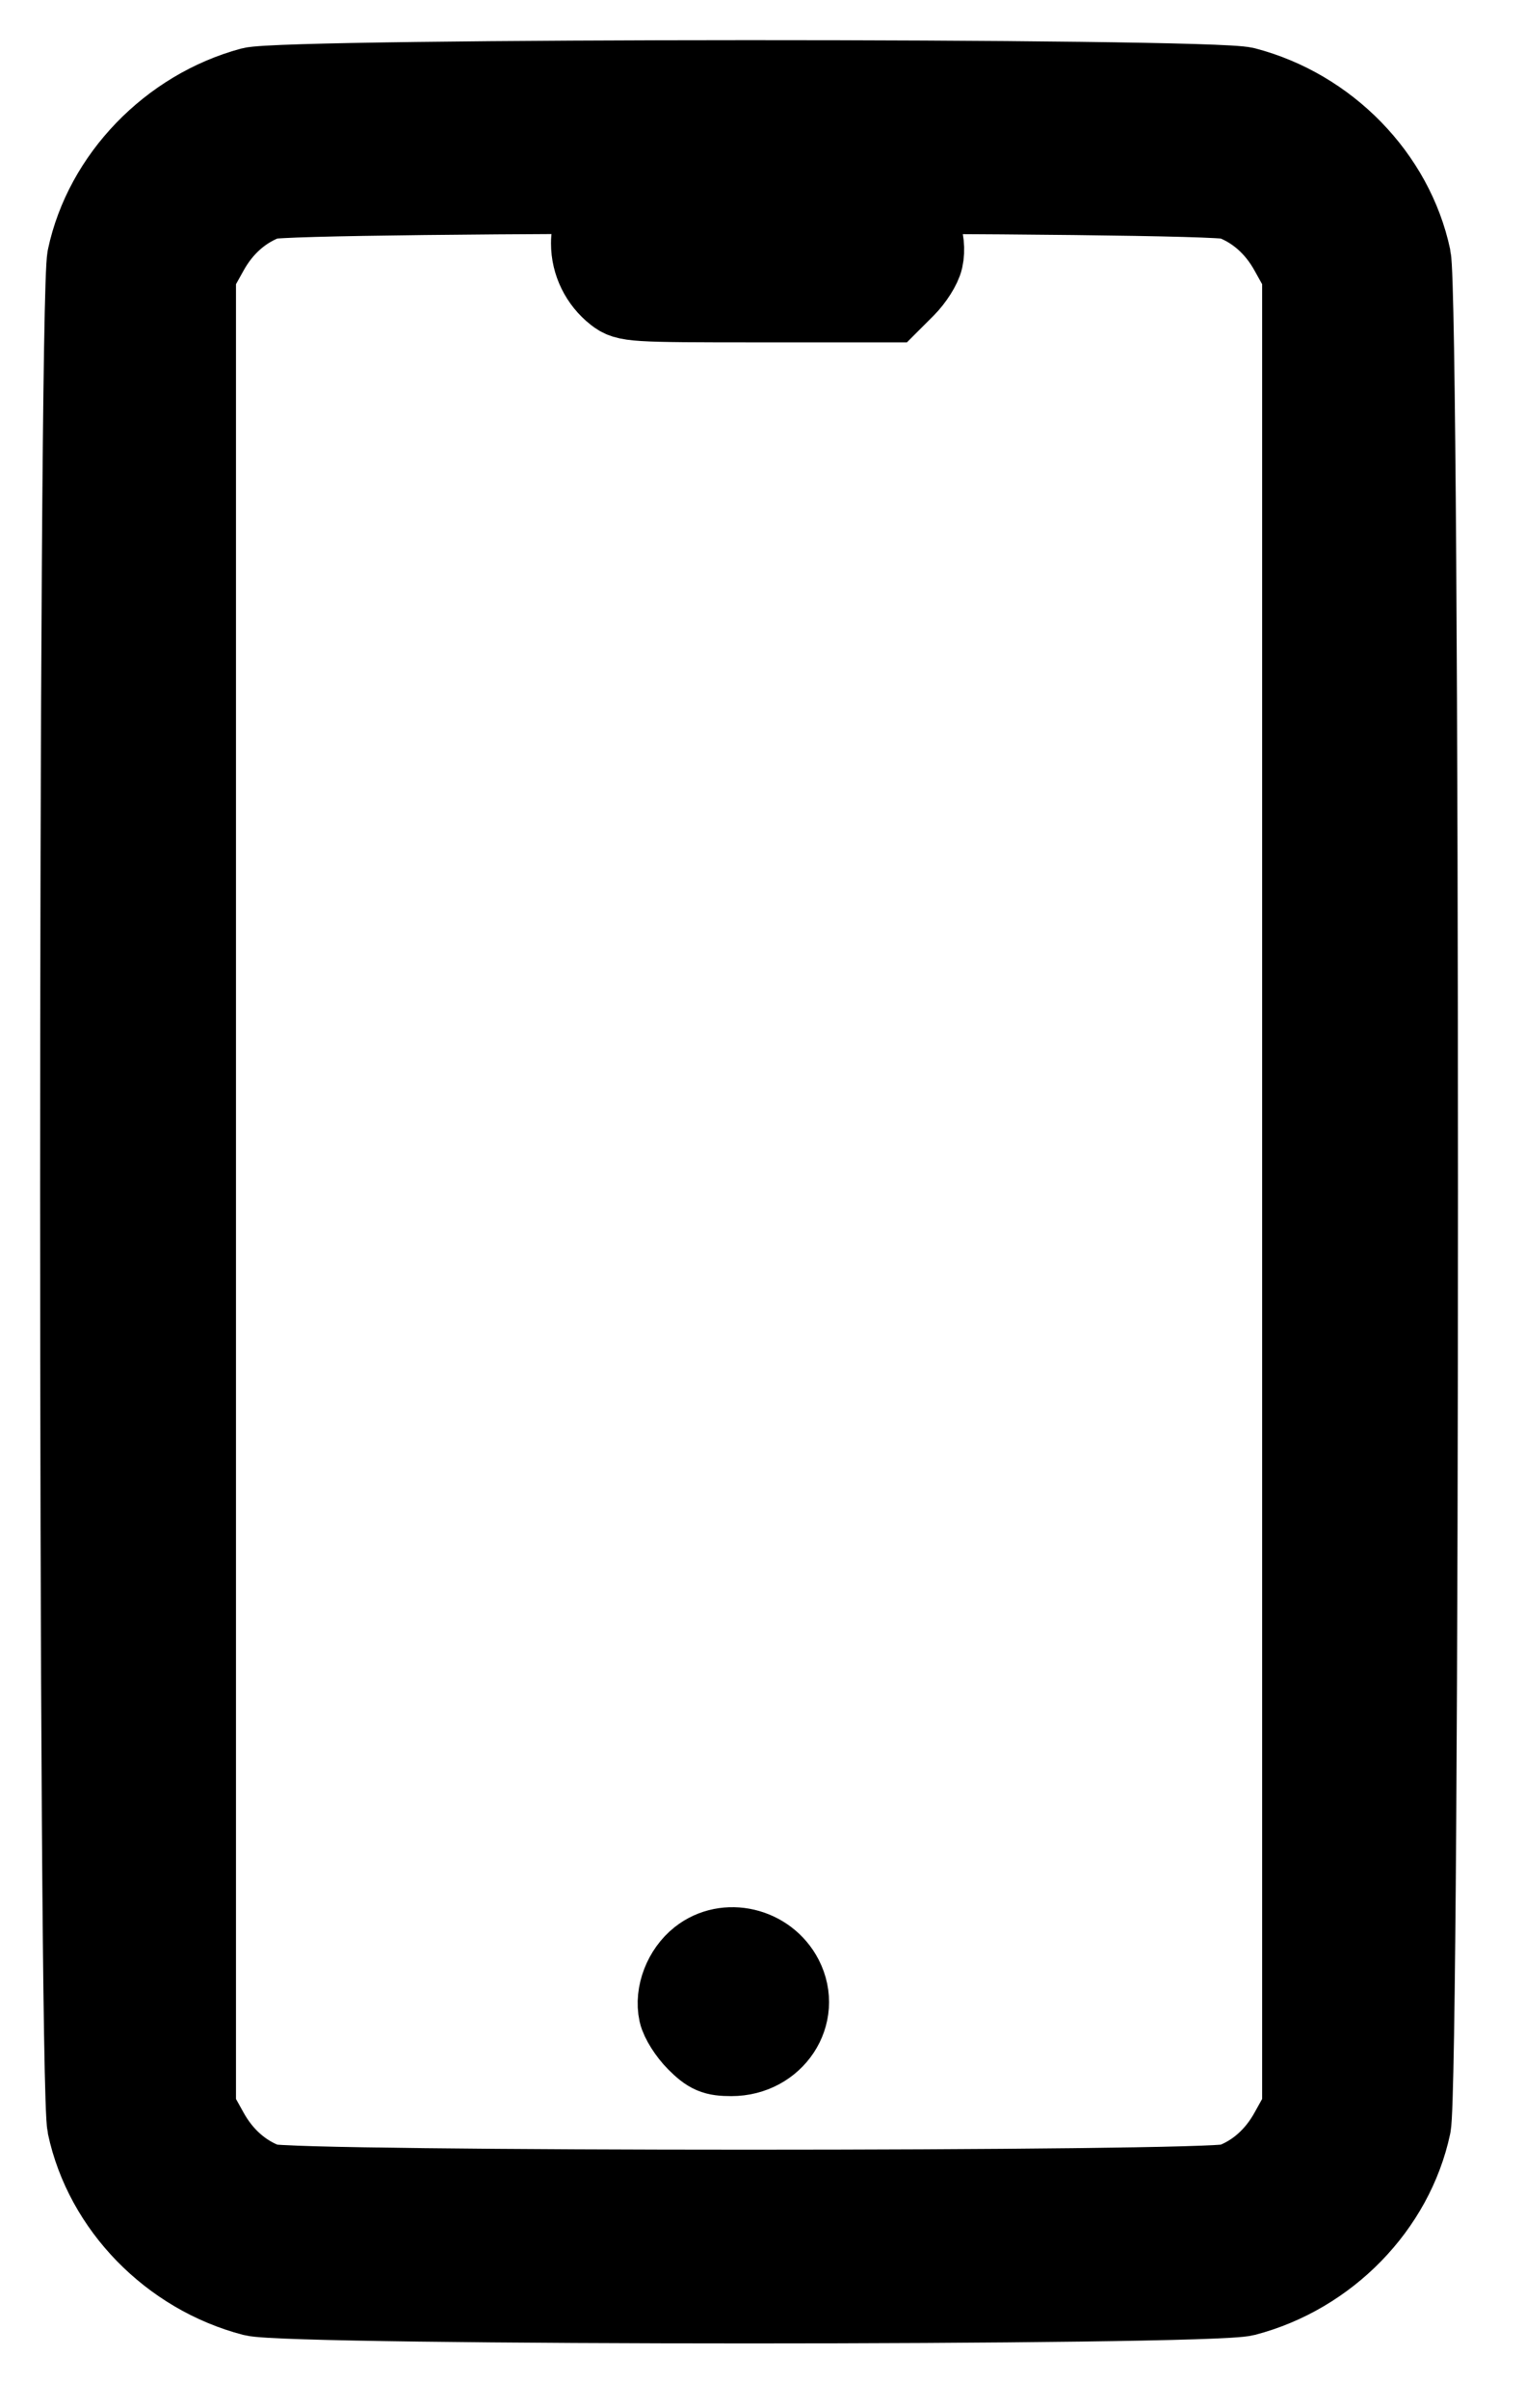 <?xml version="1.0" encoding="UTF-8"?> <svg xmlns="http://www.w3.org/2000/svg" width="19" height="30" viewBox="0 0 19 30" fill="none"><path id="image 39 (Traced)" fill-rule="evenodd" clip-rule="evenodd" d="M3.131 1.089C2.119 1.362 1.298 2.212 1.087 3.208C0.971 3.756 0.971 25.932 1.087 26.481C1.301 27.488 2.125 28.334 3.154 28.602C3.618 28.723 15.047 28.723 15.511 28.602C16.54 28.334 17.364 27.488 17.578 26.481C17.694 25.932 17.694 3.756 17.578 3.208C17.364 2.201 16.54 1.354 15.511 1.086C15.062 0.97 3.565 0.972 3.131 1.089ZM15.338 2.485C15.641 2.594 15.896 2.818 16.067 3.127L16.225 3.411V14.844V26.277L16.067 26.561C15.896 26.87 15.641 27.095 15.338 27.203C15.053 27.305 3.612 27.305 3.327 27.203C3.024 27.095 2.769 26.87 2.598 26.561L2.44 26.277V14.844V3.411L2.598 3.127C2.769 2.818 3.024 2.594 3.327 2.485C3.612 2.384 15.053 2.384 15.338 2.485ZM8.717 24.398C8.516 24.556 8.406 24.842 8.457 25.075C8.477 25.166 8.577 25.324 8.679 25.426C8.837 25.584 8.903 25.612 9.112 25.612C9.645 25.612 9.988 25.093 9.755 24.641C9.556 24.256 9.047 24.137 8.717 24.398ZM7.575 2.624C7.408 2.791 7.365 2.874 7.365 3.032C7.365 3.273 7.477 3.502 7.669 3.653C7.807 3.761 7.871 3.765 9.452 3.765H11.092L11.278 3.579C11.38 3.477 11.48 3.319 11.5 3.228C11.552 2.993 11.44 2.705 11.235 2.549L11.058 2.414H9.422H7.785L7.575 2.624Z" fill="black" stroke="black"></path></svg> 